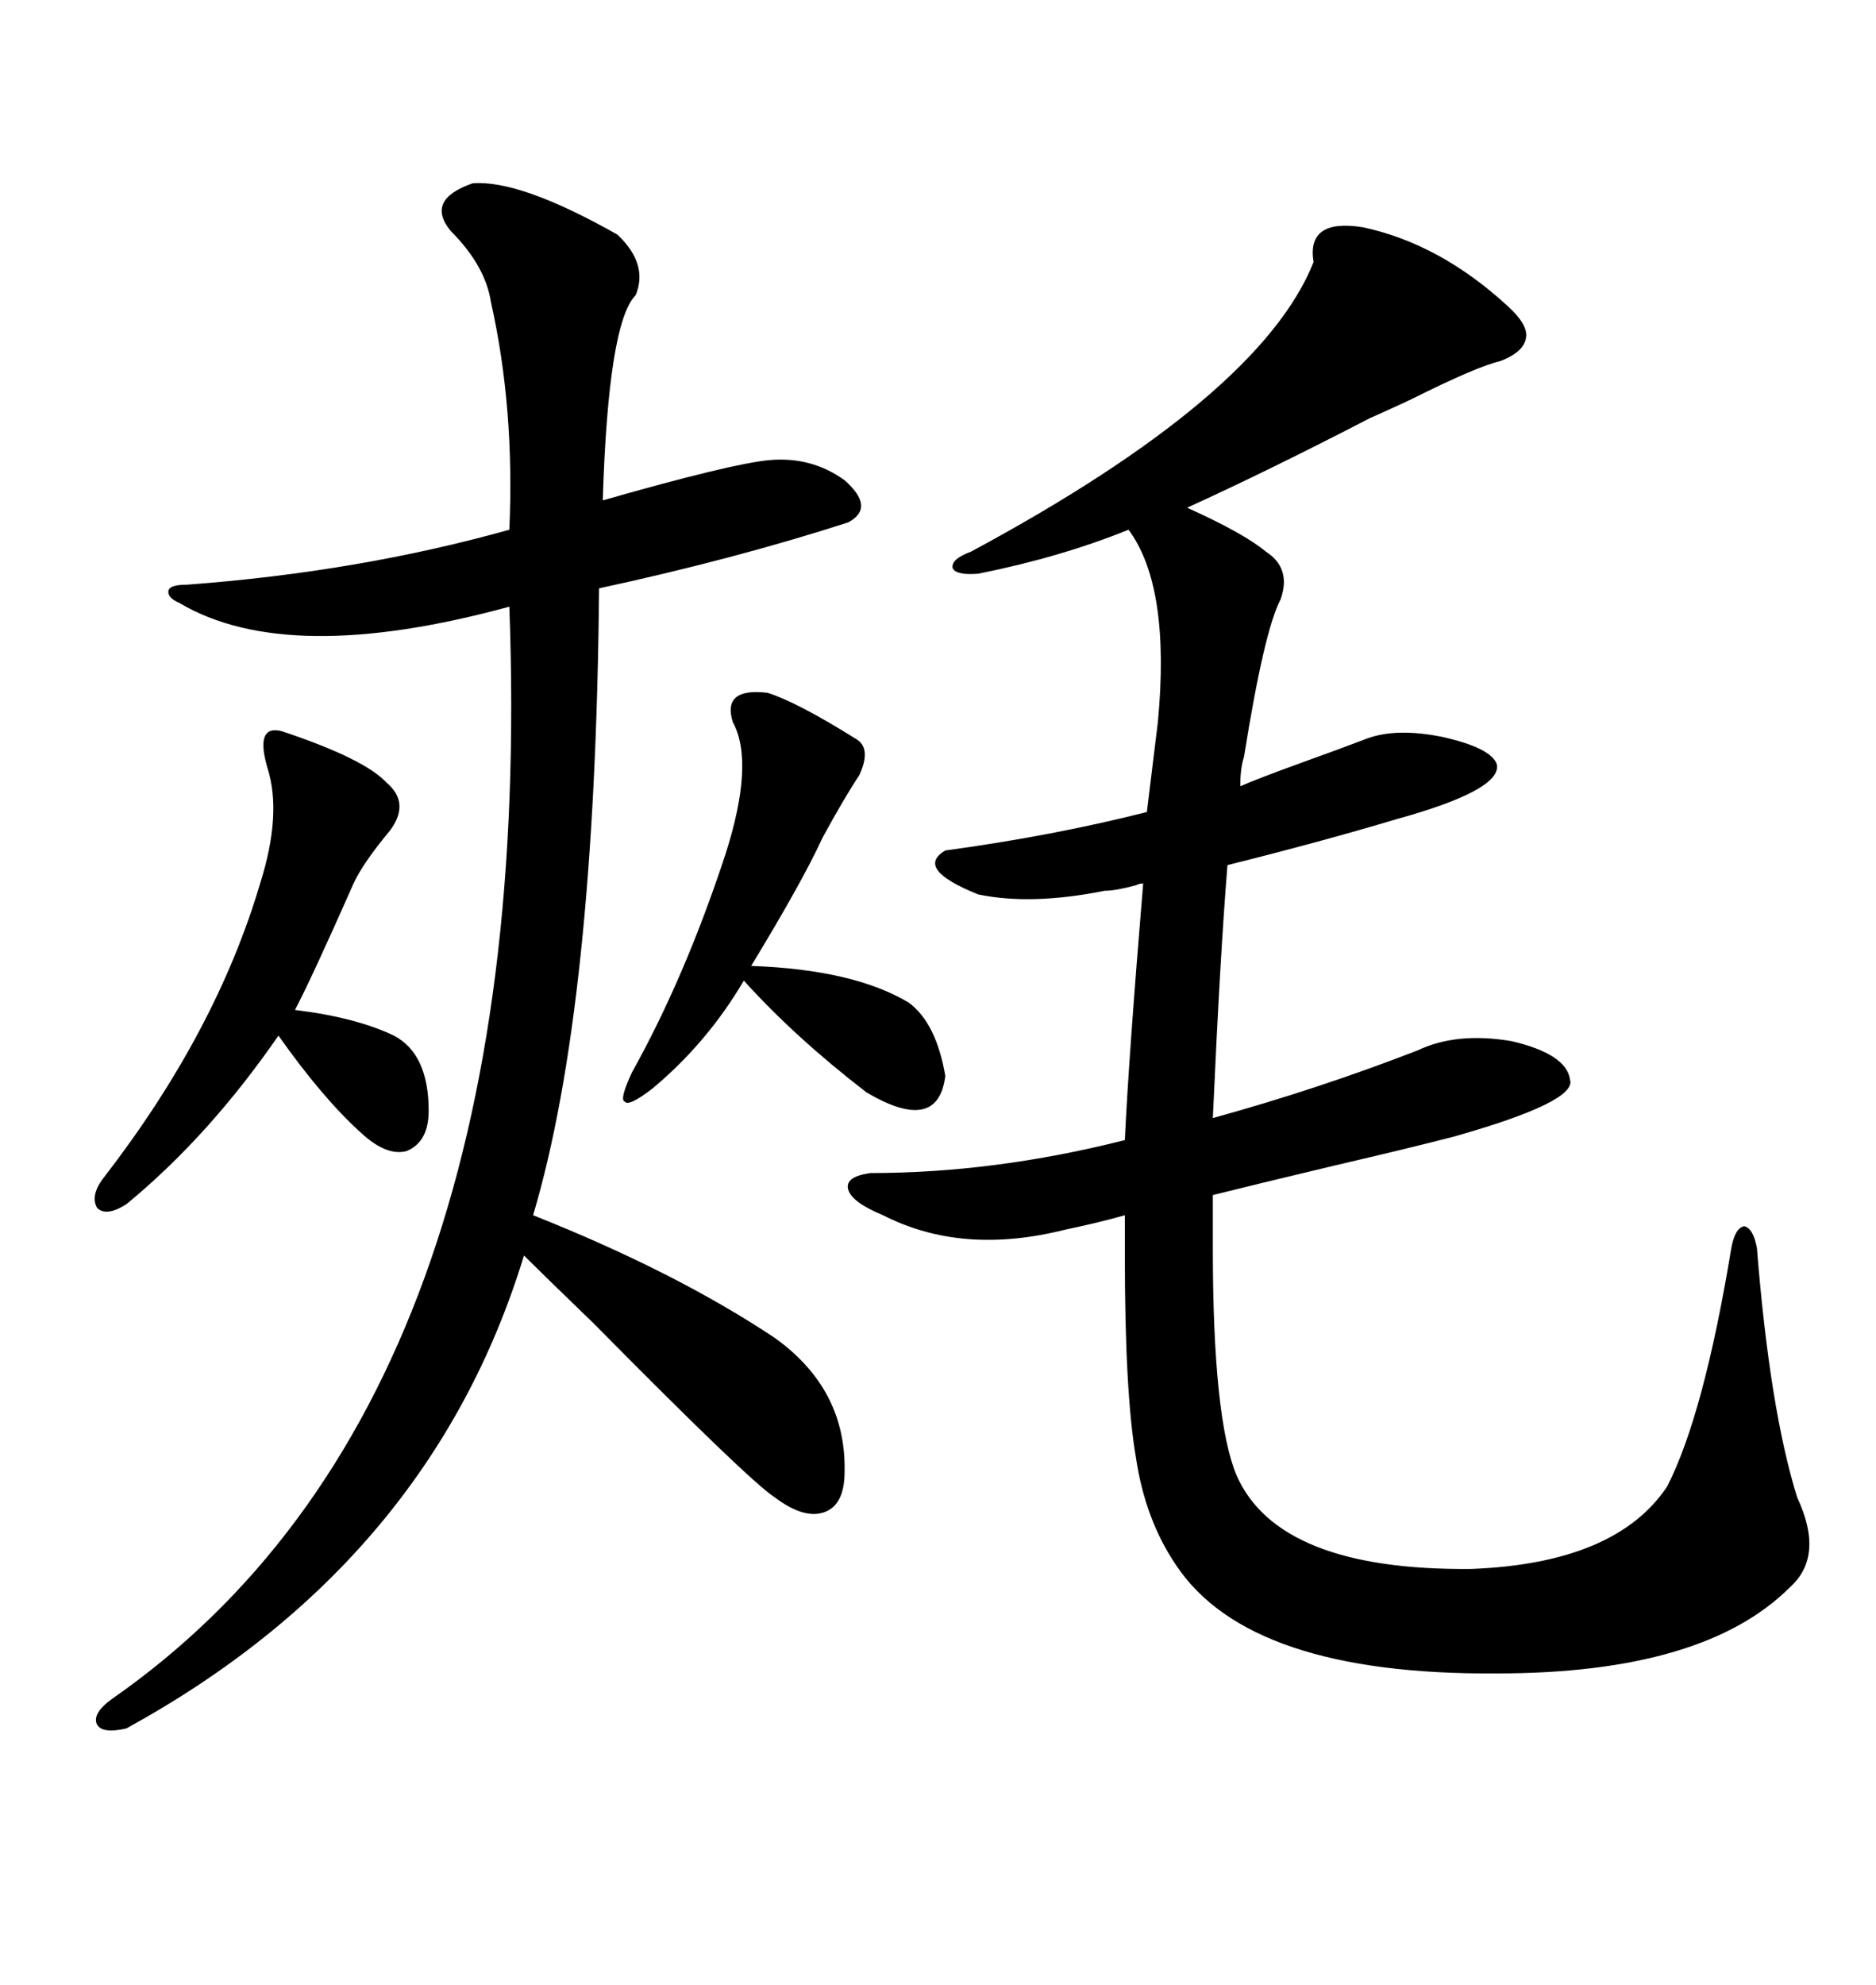 <svg xmlns="http://www.w3.org/2000/svg" xmlns:xlink="http://www.w3.org/1999/xlink" width="300" height="317.285"><path d="M176.66 142.38L176.66 142.38Q164.94 144.73 156.45 142.97L156.45 142.97Q146.19 138.87 151.17 135.94L151.17 135.94Q168.46 133.59 183.40 129.79L183.40 129.79L185.16 115.43Q187.21 93.75 180.47 84.67L180.47 84.67Q169.63 89.06 156.45 91.70L156.45 91.70Q152.93 91.99 152.34 90.82L152.34 90.82Q152.05 89.36 155.27 88.18L155.27 88.18Q201.56 63.28 210.06 41.89L210.06 41.89Q208.89 34.86 217.97 36.33L217.97 36.33Q230.27 38.96 241.11 48.93L241.11 48.93Q244.34 51.86 244.04 53.91L244.04 53.91Q243.75 56.25 239.94 57.71L239.94 57.71Q236.13 58.59 225.59 63.87L225.59 63.87Q221.19 65.92 219.14 66.80L219.14 66.80Q202.73 75.29 189.84 81.15L189.84 81.15Q198.93 85.25 202.44 88.18L202.44 88.18Q206.54 90.82 204.79 95.80L204.79 95.80Q202.15 100.78 198.93 121.00L198.93 121.00Q198.34 122.75 198.34 125.68L198.34 125.68Q200.98 124.51 207.42 122.17L207.42 122.17Q214.75 119.53 218.55 118.07L218.55 118.07Q223.24 116.31 230.57 117.77L230.57 117.77Q238.48 119.53 239.36 122.17L239.36 122.17Q240.23 126.27 223.24 130.96L223.24 130.96Q211.52 134.47 196.29 138.28L196.29 138.28Q195.12 152.64 193.95 178.71L193.95 178.71Q210.94 174.02 226.76 167.87L226.76 167.87Q232.91 164.94 241.70 166.41L241.70 166.41Q250.49 168.46 251.07 172.56L251.07 172.56Q252.25 176.07 232.62 181.64L232.62 181.64Q225.88 183.40 213.28 186.33L213.28 186.33Q199.80 189.55 193.95 191.02L193.95 191.02L193.95 199.51Q193.95 226.76 197.75 235.84L197.75 235.84Q204.49 251.07 235.25 250.78L235.25 250.78Q258.40 249.90 266.60 237.60L266.60 237.60Q272.46 226.17 276.86 199.51L276.86 199.51Q277.44 196.29 278.91 196.00L278.91 196.00Q280.37 196.29 280.96 199.51L280.96 199.51Q283.01 225.29 287.40 239.36L287.40 239.36Q291.80 248.73 286.23 253.71L286.23 253.71Q272.46 267.48 239.36 267.48L239.36 267.48Q199.80 267.77 188.09 250.20L188.09 250.20Q183.11 242.87 181.64 232.91L181.64 232.91Q179.88 222.66 179.88 200.68L179.88 200.68L179.88 194.24Q175.78 195.41 170.21 196.58L170.21 196.58Q153.81 200.68 141.21 194.24L141.21 194.24Q136.23 192.19 135.64 190.14L135.64 190.14Q135.06 188.09 139.16 187.50L139.16 187.50Q159.08 187.50 179.88 182.23L179.88 182.23Q180.47 169.34 182.81 141.21L182.81 141.21Q182.23 141.21 181.64 141.50L181.64 141.50Q178.42 142.38 176.66 142.38ZM75.59 29.30L75.59 29.30Q83.20 28.71 98.73 37.50L98.73 37.50Q103.71 42.19 101.66 47.17L101.66 47.17Q97.27 51.56 96.39 79.98L96.39 79.98Q116.89 74.12 123.05 73.54L123.05 73.54Q129.79 72.95 135.06 76.76L135.06 76.76Q140.04 81.15 135.64 83.50L135.64 83.50Q117.48 89.36 95.80 94.04L95.80 94.04Q95.21 160.84 85.25 194.24L85.25 194.24Q108.11 203.32 123.93 213.87L123.93 213.87Q135.35 222.07 135.06 235.25L135.06 235.25Q135.06 240.53 131.84 241.70L131.84 241.70Q128.61 242.87 123.93 239.36L123.93 239.36Q119.82 236.72 94.92 211.52L94.92 211.52Q86.43 203.32 83.79 200.68L83.79 200.68Q68.85 249.61 20.21 276.27L20.21 276.27Q16.41 277.15 15.53 275.68L15.53 275.68Q14.65 273.93 17.87 271.58L17.87 271.58Q86.13 224.12 81.45 96.97L81.45 96.97Q46.00 106.64 28.71 96.39L28.71 96.39Q26.66 95.51 26.95 94.34L26.95 94.34Q27.25 93.46 29.88 93.46L29.88 93.46Q57.42 91.41 81.45 84.67L81.45 84.67Q82.32 65.33 78.52 48.34L78.52 48.34Q77.64 42.48 72.07 36.91L72.07 36.91Q67.97 31.93 75.59 29.30ZM45.12 116.89L45.12 116.89Q58.30 121.29 61.82 125.10L61.82 125.10Q65.63 128.32 62.40 132.71L62.40 132.71Q58.01 137.99 56.54 141.21L56.54 141.21Q49.80 156.45 47.17 161.43L47.17 161.43Q56.84 162.60 62.99 165.53L62.99 165.53Q68.55 168.46 68.55 177.54L68.55 177.54Q68.55 182.52 65.04 183.98L65.04 183.98Q61.82 184.86 57.71 181.05L57.71 181.05Q51.56 175.49 44.53 165.53L44.53 165.53Q33.40 181.64 20.21 192.48L20.21 192.48Q16.99 194.53 15.53 193.07L15.53 193.07Q14.36 191.02 16.70 188.09L16.70 188.09Q34.57 164.94 41.60 141.21L41.60 141.21Q45.12 130.08 42.77 122.75L42.77 122.75Q40.72 115.72 45.12 116.89ZM122.75 110.74L122.75 110.74Q127.44 112.21 136.82 118.07L136.82 118.07Q139.45 119.53 137.40 123.93L137.40 123.93Q135.06 127.44 131.54 133.89L131.54 133.89Q128.32 140.92 120.12 154.39L120.12 154.39Q136.52 154.98 145.31 160.25L145.31 160.25Q149.71 163.48 151.17 171.97L151.17 171.97Q150 181.35 138.57 174.61L138.57 174.61Q127.15 165.82 118.95 156.74L118.95 156.74Q113.09 166.70 104.30 174.02L104.30 174.02Q100.49 176.95 99.90 176.07L99.90 176.07Q99.02 175.78 101.07 171.39L101.07 171.39Q109.57 156.15 116.02 136.52L116.02 136.52Q120.70 121.88 117.19 115.43L117.19 115.43Q115.43 109.86 122.75 110.74Z"/></svg>